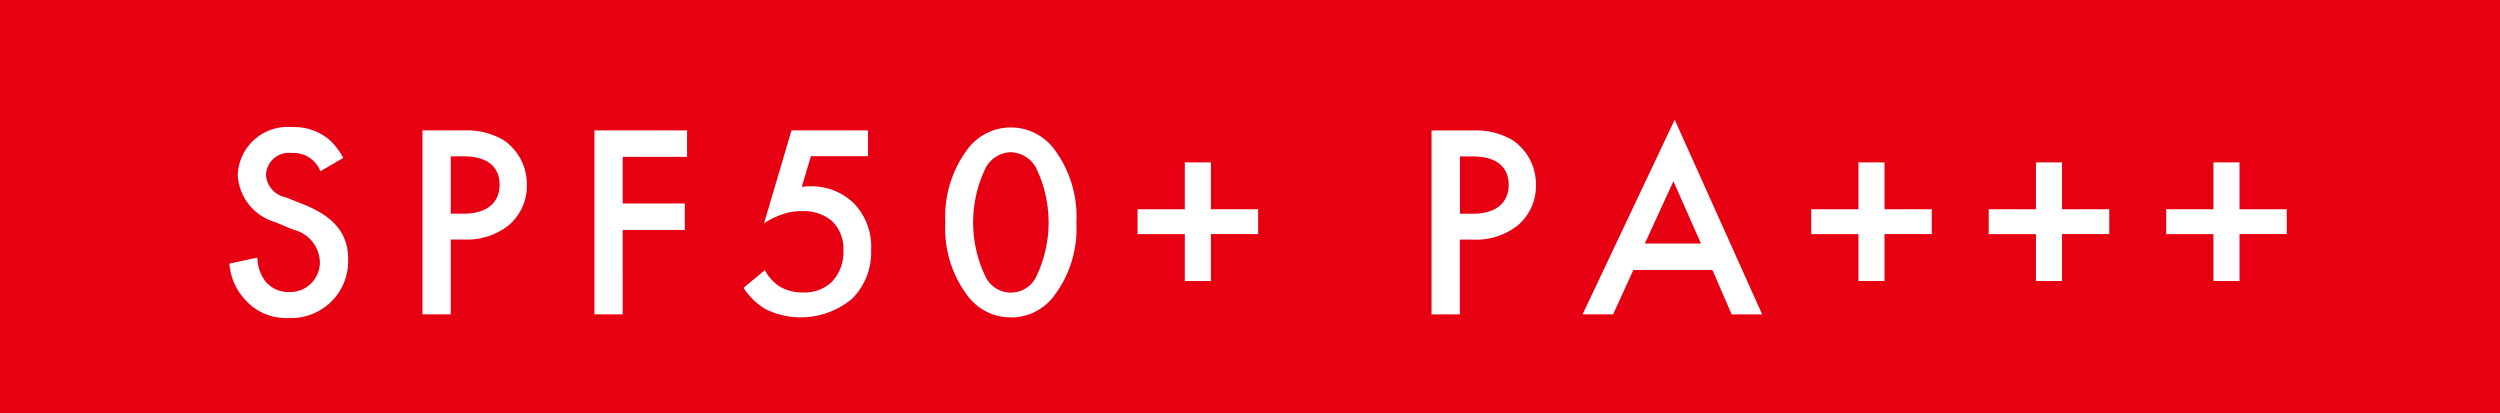 <svg id="tag-spf50pa.svg" xmlns="http://www.w3.org/2000/svg" width="127" height="21" viewBox="0 0 127 21">
  <rect x="0" y="0" width="127" height="21" fill="#333333" stroke="none"/>
  <defs>
    <style>
      .cls-1 {
        fill: #e60012;
        stroke: #e60012;
        stroke-width: 1px;
      }

      .cls-2 {
        fill: #fff;
        fill-rule: evenodd;
      }
    </style>
  </defs>
  <rect id="長方形_1009" data-name="長方形 1009" class="cls-1" x="0.5" y="0.5" width="126" height="20"/>
  <path id="SPF50_PA_" data-name="SPF50+ PA+++" class="cls-2" d="M622.059,282.244a3.19,3.19,0,0,0-.719-0.938,2.784,2.784,0,0,0-1.889-.63,2.531,2.531,0,0,0-2.748,2.465,2.639,2.639,0,0,0,1.917,2.367l0.9,0.378a1.747,1.747,0,0,1,1.353,1.6,1.506,1.506,0,0,1-1.551,1.568,1.488,1.488,0,0,1-1.226-.56,2.011,2.011,0,0,1-.394-1.19l-1.424.308a3.013,3.013,0,0,0,.789,1.82,2.756,2.756,0,0,0,2.213.939,2.888,2.888,0,0,0,3.03-3c0-1.065-.479-2.045-2.212-2.746l-0.945-.378a1.24,1.24,0,0,1-1.015-1.134,1.163,1.163,0,0,1,1.325-1.121,1.454,1.454,0,0,1,1.438.925Zm4.027-1.4v9.342h1.437v-3.8h0.649a3.409,3.409,0,0,0,2.3-.728,2.609,2.609,0,0,0,.916-2.045,2.7,2.7,0,0,0-1.17-2.269,3.692,3.692,0,0,0-2.057-.5h-2.072Zm1.437,1.316h0.635c1.634,0,1.846.925,1.846,1.443,0,0.868-.592,1.471-1.832,1.471h-0.649V282.16Zm12-1.316H634.82v9.342h1.438V285.9h3.157v-1.345h-3.157v-2.367h3.27v-1.344Zm9.2,0h-3.89l-1.395,4.72a3.839,3.839,0,0,1,.831-0.42,2.941,2.941,0,0,1,1.1-.2,2.222,2.222,0,0,1,1.537.518,1.971,1.971,0,0,1,.564,1.512,2.161,2.161,0,0,1-.607,1.583,2,2,0,0,1-1.437.518,2.214,2.214,0,0,1-1.226-.322,2.179,2.179,0,0,1-.719-0.812l-1.085.9a3.419,3.419,0,0,0,1.113,1.079,4.06,4.06,0,0,0,4.412-.533,3.345,3.345,0,0,0,.958-2.479,3.178,3.178,0,0,0-.916-2.4,3.116,3.116,0,0,0-2.171-.826c-0.141,0-.3.014-0.437,0.028l0.465-1.555h2.9v-1.316Zm7.254,9.5a2.712,2.712,0,0,0,2.128-1.009,5.648,5.648,0,0,0,1.2-3.809,5.708,5.708,0,0,0-1.2-3.824,2.75,2.75,0,0,0-4.256,0,5.708,5.708,0,0,0-1.2,3.824,5.648,5.648,0,0,0,1.2,3.809A2.714,2.714,0,0,0,655.982,290.34Zm0-8.39a1.508,1.508,0,0,1,1.269.771,6.347,6.347,0,0,1,0,5.588,1.43,1.43,0,0,1-2.537,0,6.339,6.339,0,0,1,0-5.588A1.506,1.506,0,0,1,655.982,281.95Zm6.437,4.16h2.4v2.381h1.325V286.11h2.4v-1.26h-2.4v-2.381h-1.325v2.381h-2.4v1.26Zm14.934-5.266v9.342h1.437v-3.8h0.649a3.409,3.409,0,0,0,2.3-.728,2.609,2.609,0,0,0,.916-2.045,2.7,2.7,0,0,0-1.17-2.269,3.69,3.69,0,0,0-2.057-.5h-2.072Zm1.437,1.316h0.635c1.635,0,1.846.925,1.846,1.443,0,0.868-.592,1.471-1.832,1.471H678.79V282.16Zm13.809,8.026h1.55L689.7,280.3l-4.68,9.888h1.551l1.029-2.255h4.016Zm-4.411-3.6,1.451-3.165,1.4,3.165h-2.847Zm8.451-.476h2.4v2.381h1.325V286.11h2.4v-1.26h-2.4v-2.381h-1.325v2.381h-2.4v1.26Zm9.017,0h2.4v2.381h1.325V286.11h2.4v-1.26h-2.4v-2.381h-1.325v2.381h-2.4v1.26Zm9.017,0h2.4v2.381h1.324V286.11h2.4v-1.26h-2.4v-2.381h-1.324v2.381h-2.4v1.26Z" transform="translate(-604.625 -274.219)"/>
</svg>
